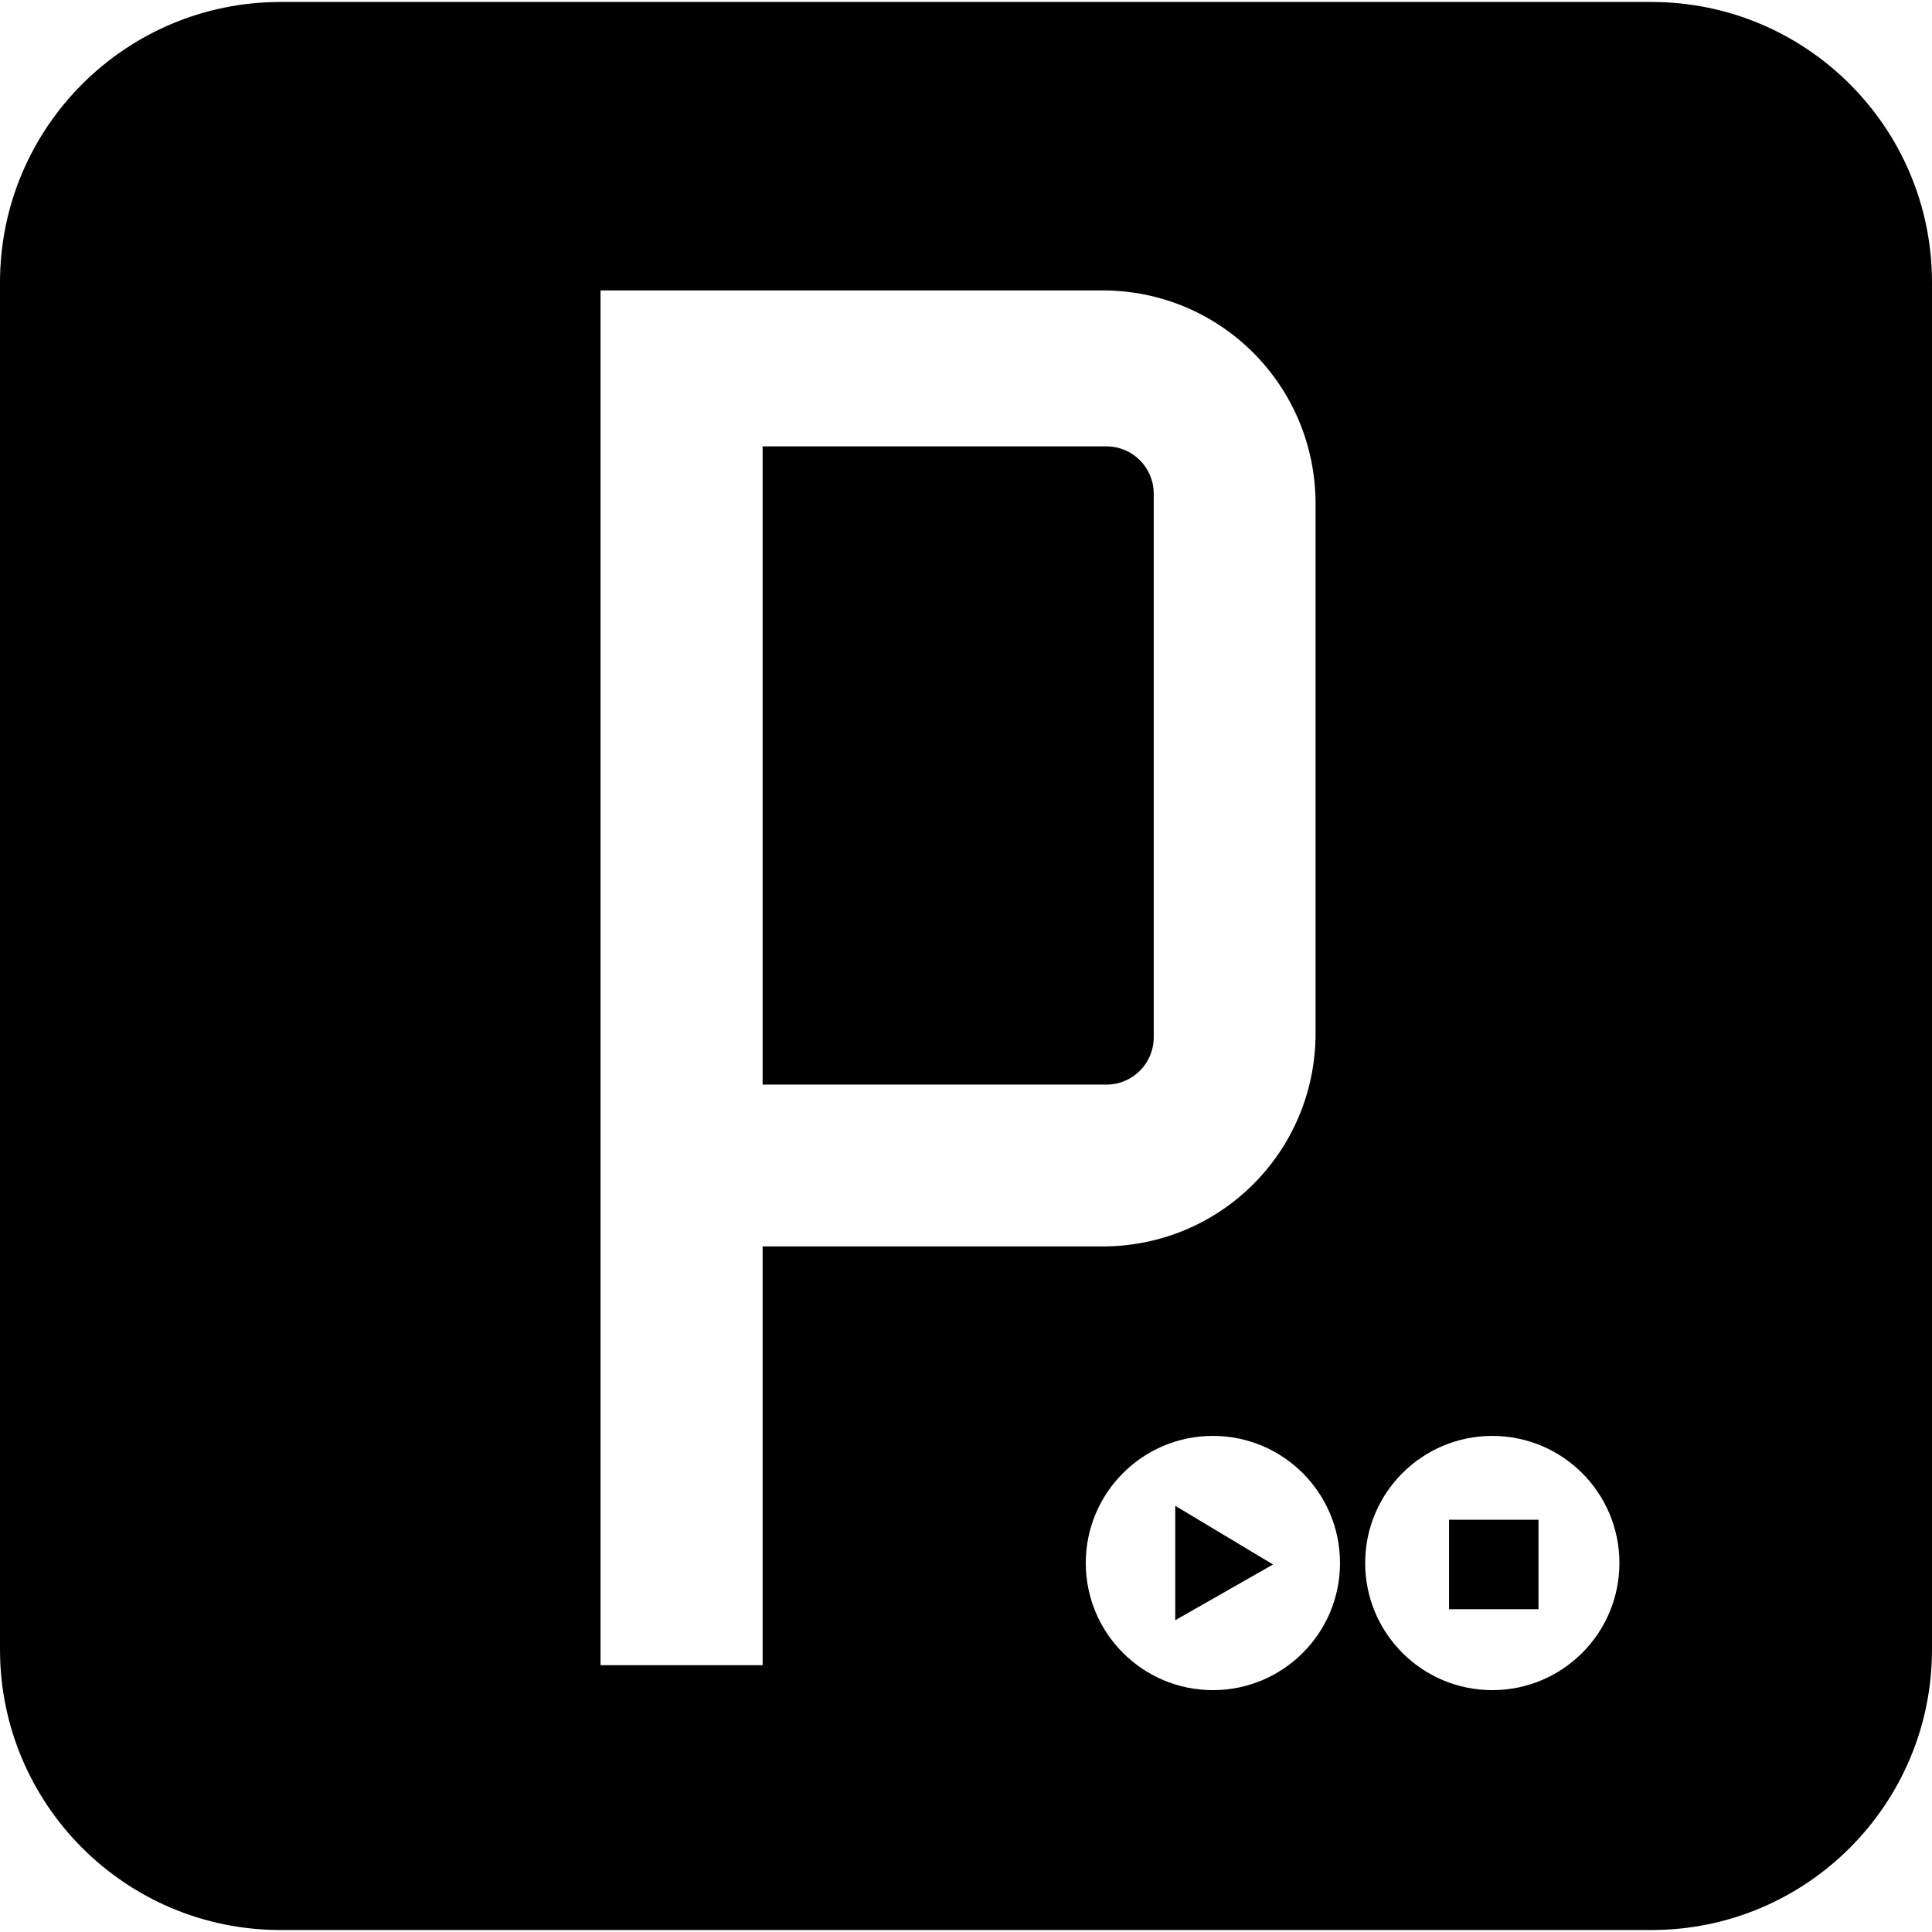 <svg version="1.1" xmlns="http://www.w3.org/2000/svg" width="512px" height="512px"><path d="M159.15,76.959v364.334h42.95V330.322h90.047c31.323,0,56.49-25.167,56.49-56.49v-140.318c0-31.323-25.167-56.555-56.49-56.555H159.15z M321.429,380.528c-18.605,0-33.687,15.082-33.687,33.687s15.082,33.687,33.687,33.687s33.687-15.082,33.687-33.687S340.033,380.528,321.429,380.528z M311.452,399.055l25.913,15.548l-25.913,14.77V399.055z M395.475,380.528c-18.605,0-33.687,15.082-33.687,33.687s15.082,33.687,33.687,33.687c18.605,0,33.687-15.082,33.687-33.687S414.079,380.528,395.475,380.528z M384.008,402.748h23.71v23.71h-23.71V402.748z M74.339,0.524h363.321C478.717,0.524,512,33.806,512,74.863v362.274c0,41.057-33.283,74.339-74.339,74.339H74.339C33.283,511.476,0,478.194,0,437.137V74.863C0,33.806,33.283,0.524,74.339,0.524z M202.1,118.29h12.568h39.064h39.452c6.961,0,12.568,5.607,12.568,12.568v144.01c0,6.961-5.607,12.568-12.568,12.568h-39.452H214.668h-12.568v-12.568V130.858V118.29z"/></svg>